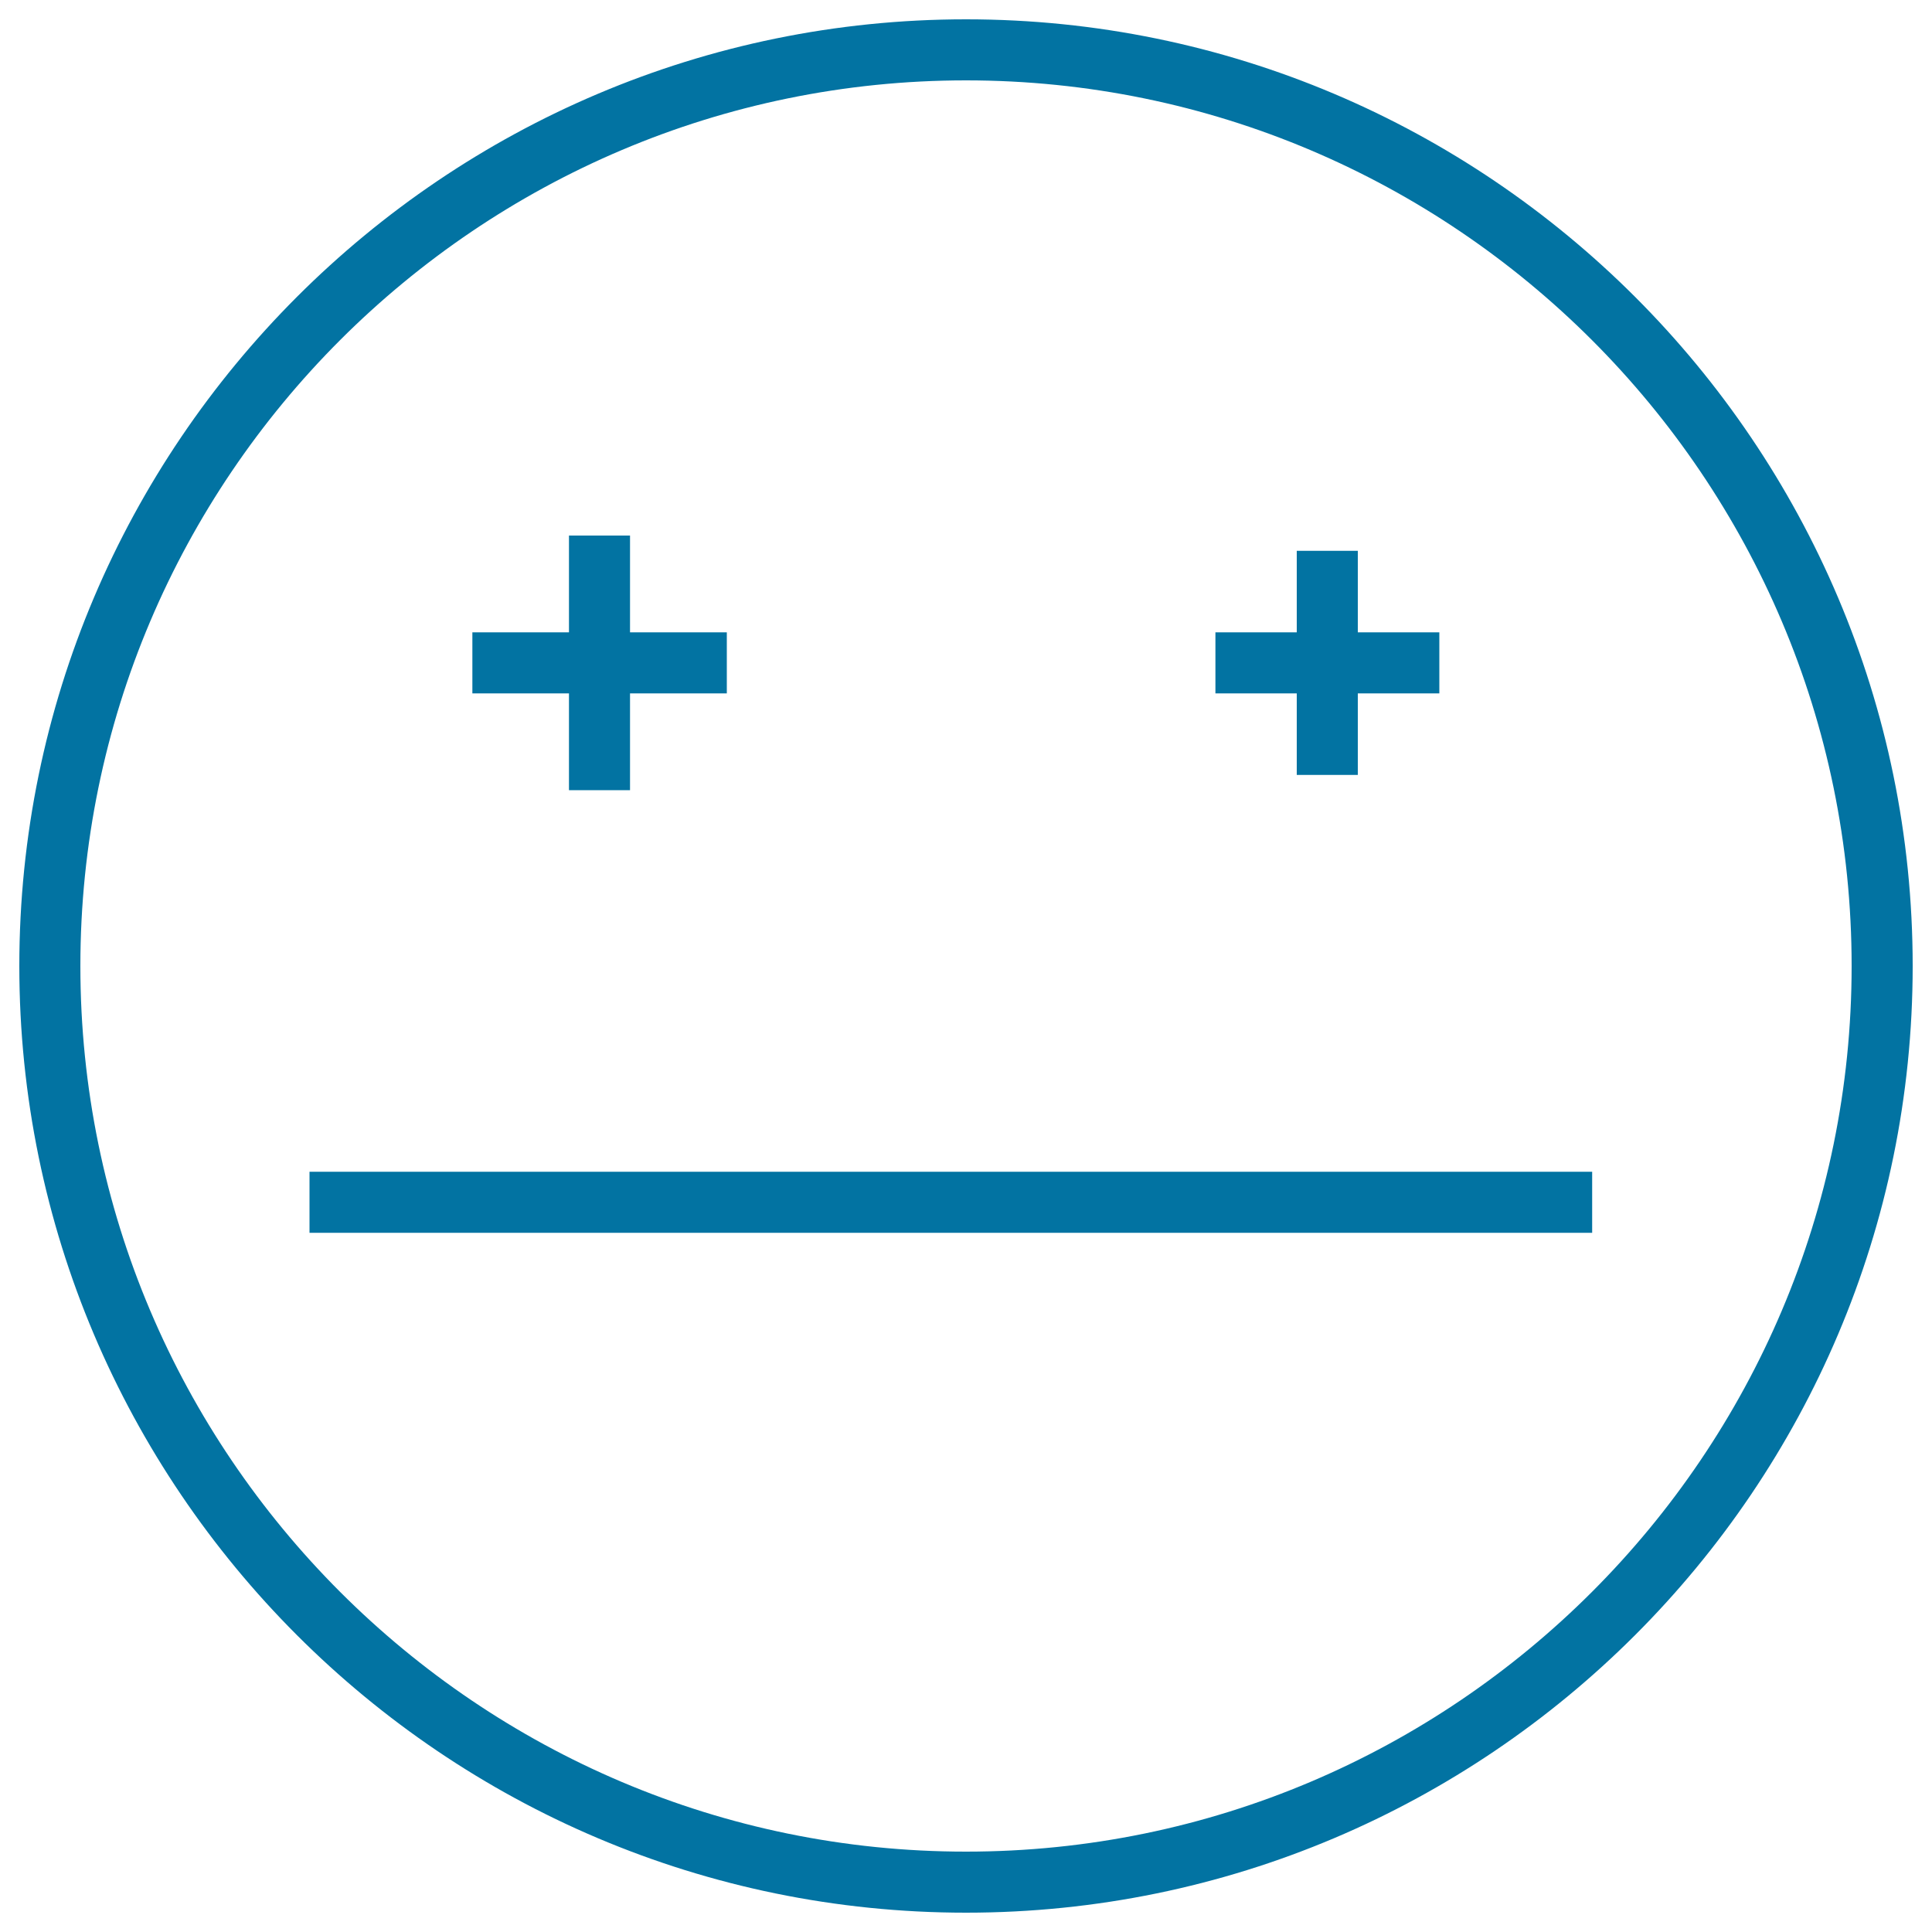 <svg xmlns="http://www.w3.org/2000/svg" viewBox="0 0 1000 1000" style="fill:#0273a2">
<title>Depressed Face SVG icon</title>
<g><g><path d="M500,10C229.8,10,10,229.8,10,500c0,270.2,219.8,490,490,490c270.2,0,490-219.8,490-490C990,229.8,770.2,10,500,10z M500,958.4C247.3,958.4,41.6,752.7,41.6,500C41.6,247.3,247.3,41.6,500,41.6c252.7,0,458.4,205.6,458.4,458.4C958.4,752.8,752.7,958.4,500,958.4z"/><rect x="160.2" y="606.5" width="663.9" height="31.6"/><polygon points="294.5,409 326.1,409 326.1,358.9 376.2,358.9 376.2,327.3 326.1,327.3 326.1,277.2 294.5,277.2 294.5,327.3 244.5,327.3 244.5,358.9 294.5,358.9 "/><polygon points="671.2,401.1 702.8,401.1 702.8,358.9 745,358.9 745,327.3 702.8,327.3 702.8,285.1 671.2,285.1 671.2,327.3 629.1,327.3 629.1,358.9 671.2,358.9 "/></g></g>
</svg>